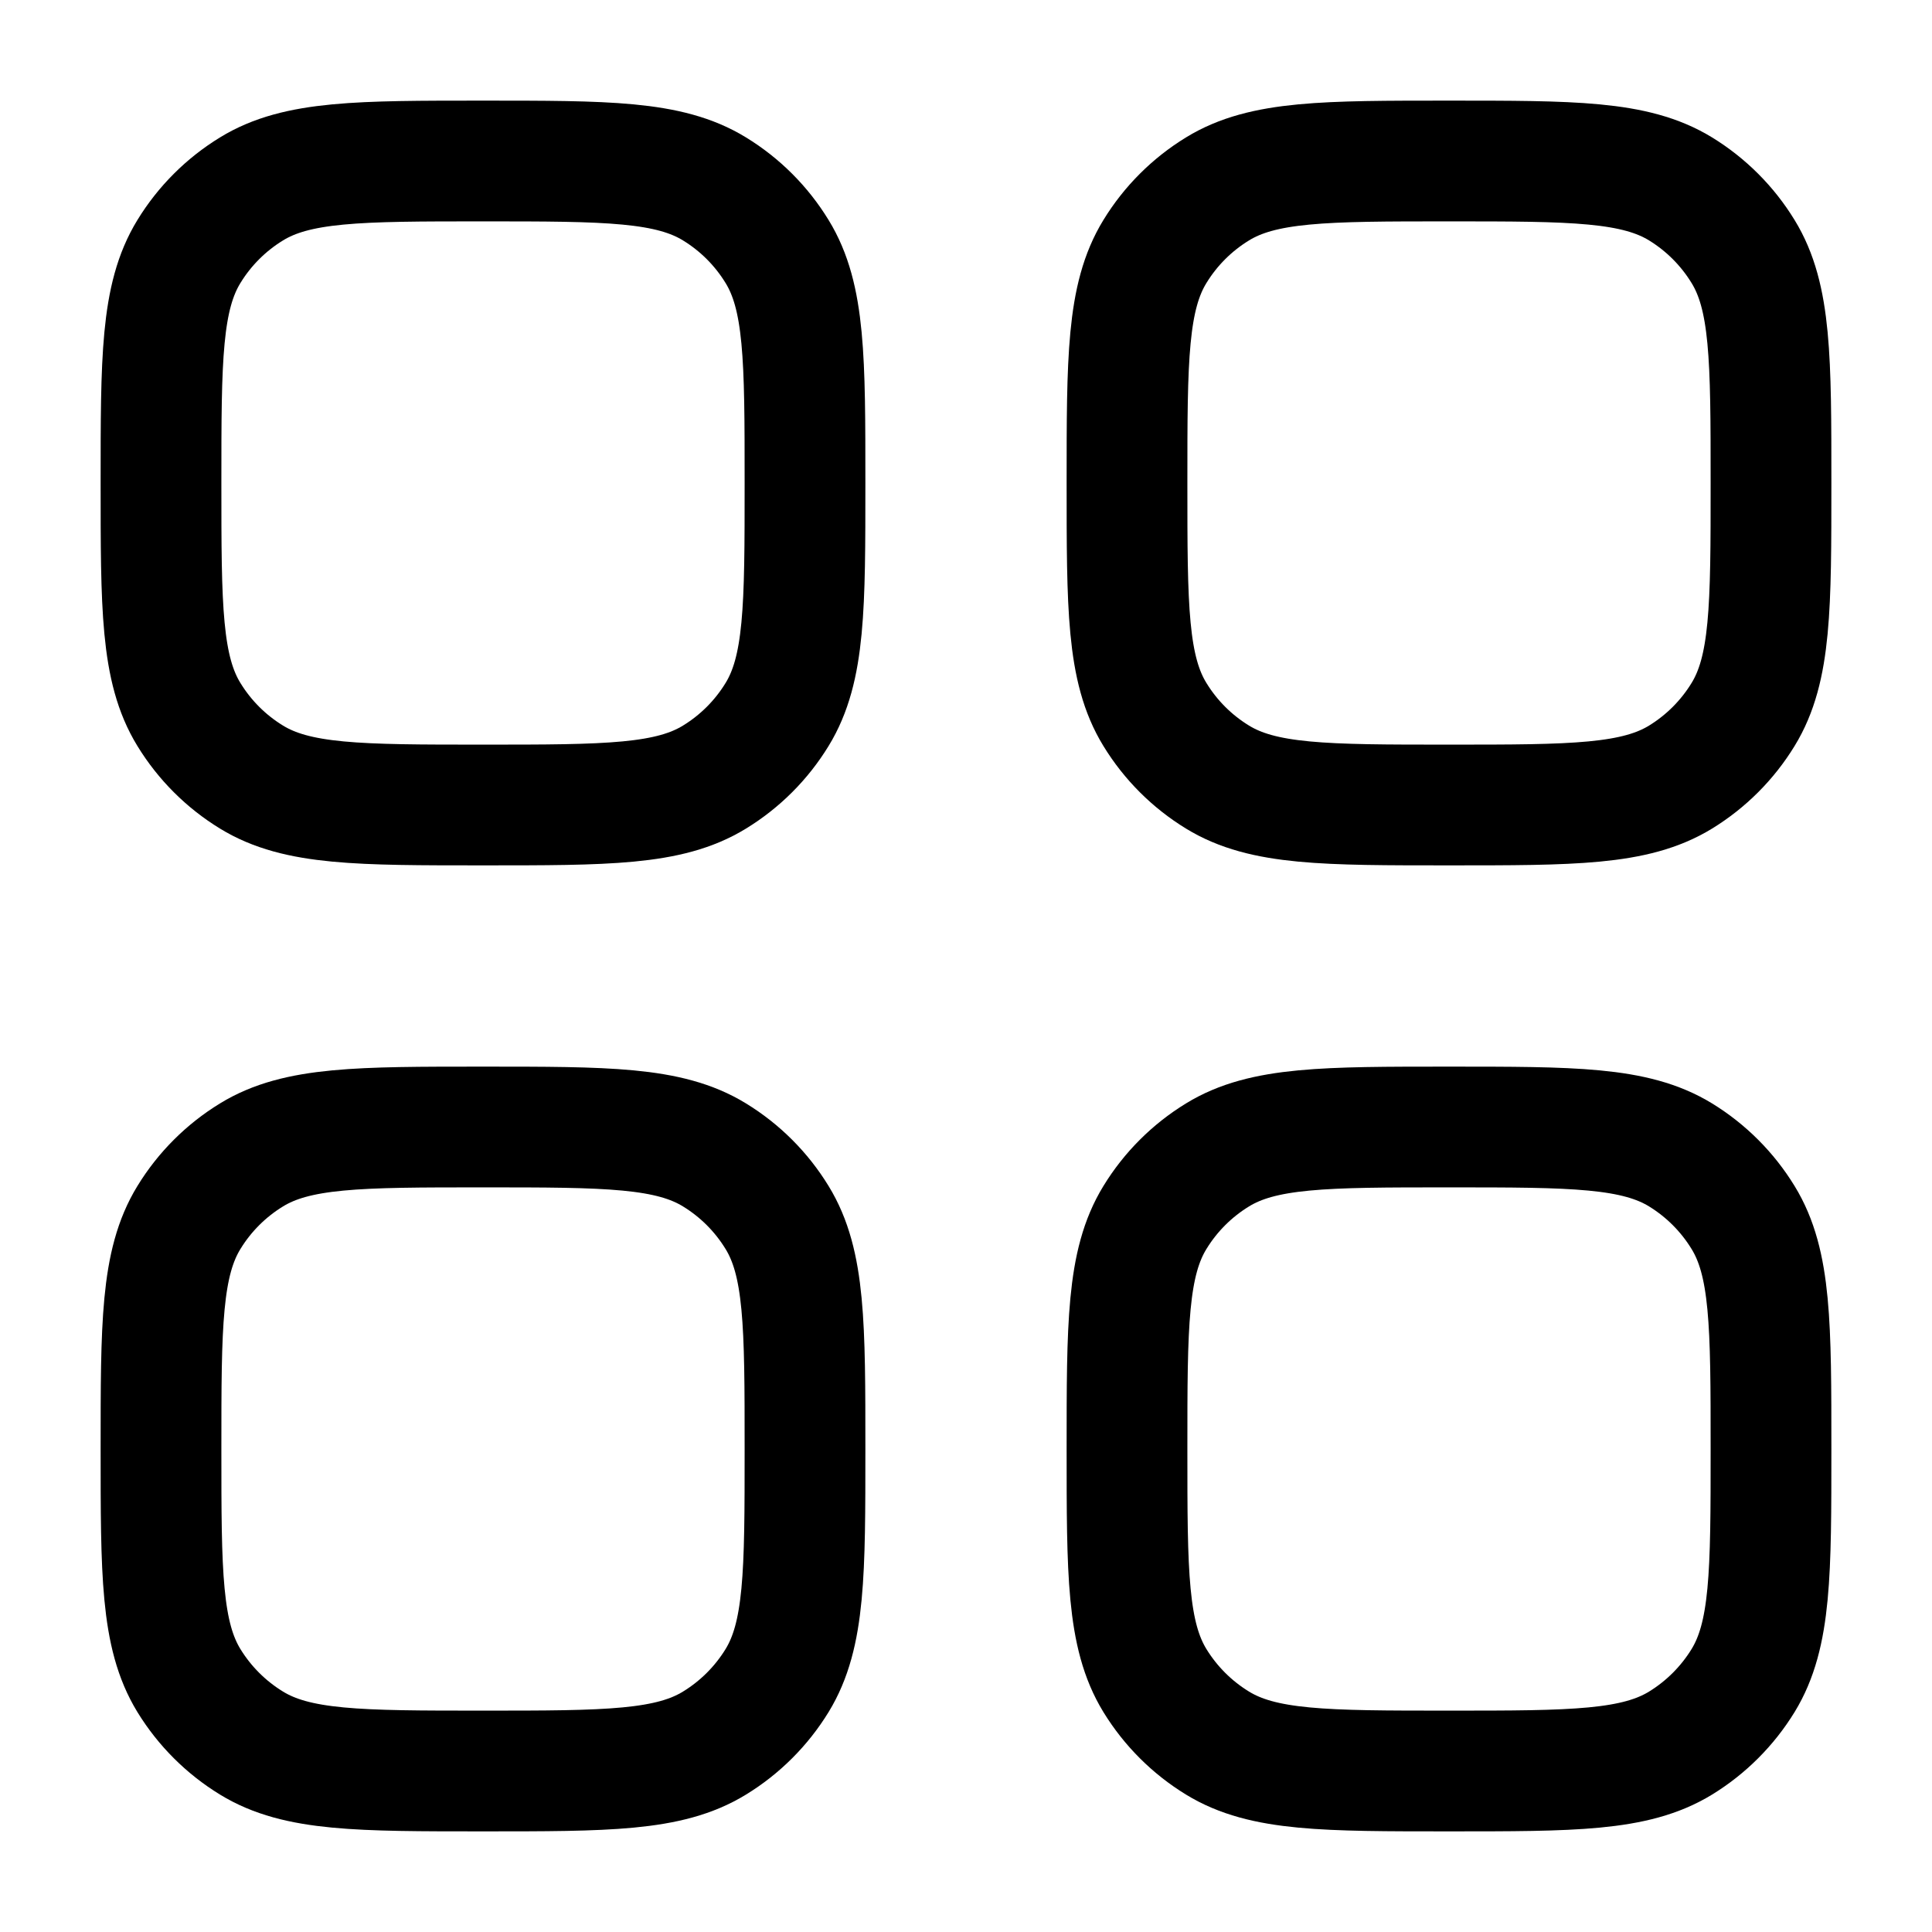 <svg width="24" height="24" viewBox="0 0 24 24" fill="none" xmlns="http://www.w3.org/2000/svg">
<path d="M2 18C2 16.46 2 15.69 2.347 15.124C2.541 14.807 2.807 14.541 3.124 14.347C3.689 14 4.46 14 6 14C7.54 14 8.31 14 8.876 14.347C9.193 14.541 9.459 14.807 9.653 15.124C10 15.689 10 16.46 10 18C10 19.54 10 20.31 9.653 20.877C9.459 21.193 9.193 21.459 8.876 21.653C8.311 22 7.54 22 6 22C4.46 22 3.69 22 3.124 21.653C2.807 21.459 2.541 21.193 2.347 20.877C2 20.31 2 19.54 2 18ZM14 18C14 16.46 14 15.69 14.347 15.124C14.541 14.807 14.807 14.541 15.124 14.347C15.689 14 16.46 14 18 14C19.54 14 20.31 14 20.877 14.347C21.193 14.541 21.459 14.807 21.653 15.124C22 15.689 22 16.46 22 18C22 19.54 22 20.31 21.653 20.877C21.459 21.193 21.193 21.459 20.877 21.653C20.31 22 19.54 22 18 22C16.46 22 15.69 22 15.124 21.653C14.807 21.459 14.541 21.193 14.347 20.877C14 20.31 14 19.54 14 18ZM2 6C2 4.46 2 3.69 2.347 3.124C2.541 2.807 2.807 2.541 3.124 2.347C3.689 2 4.46 2 6 2C7.54 2 8.31 2 8.876 2.347C9.193 2.541 9.459 2.807 9.653 3.124C10 3.689 10 4.46 10 6C10 7.54 10 8.31 9.653 8.876C9.459 9.193 9.193 9.459 8.876 9.653C8.311 10 7.54 10 6 10C4.46 10 3.69 10 3.124 9.653C2.807 9.459 2.541 9.193 2.347 8.876C2 8.311 2 7.54 2 6ZM14 6C14 4.46 14 3.69 14.347 3.124C14.541 2.807 14.807 2.541 15.124 2.347C15.689 2 16.46 2 18 2C19.54 2 20.31 2 20.877 2.347C21.193 2.541 21.459 2.807 21.653 3.124C22 3.689 22 4.46 22 6C22 7.54 22 8.31 21.653 8.876C21.459 9.193 21.193 9.459 20.877 9.653C20.31 10 19.54 10 18 10C16.46 10 15.69 10 15.124 9.653C14.807 9.459 14.541 9.193 14.347 8.876C14 8.311 14 7.54 14 6Z" stroke="black" stroke-width="1.5" stroke-linecap="round" stroke-linejoin="round"/>
</svg>
